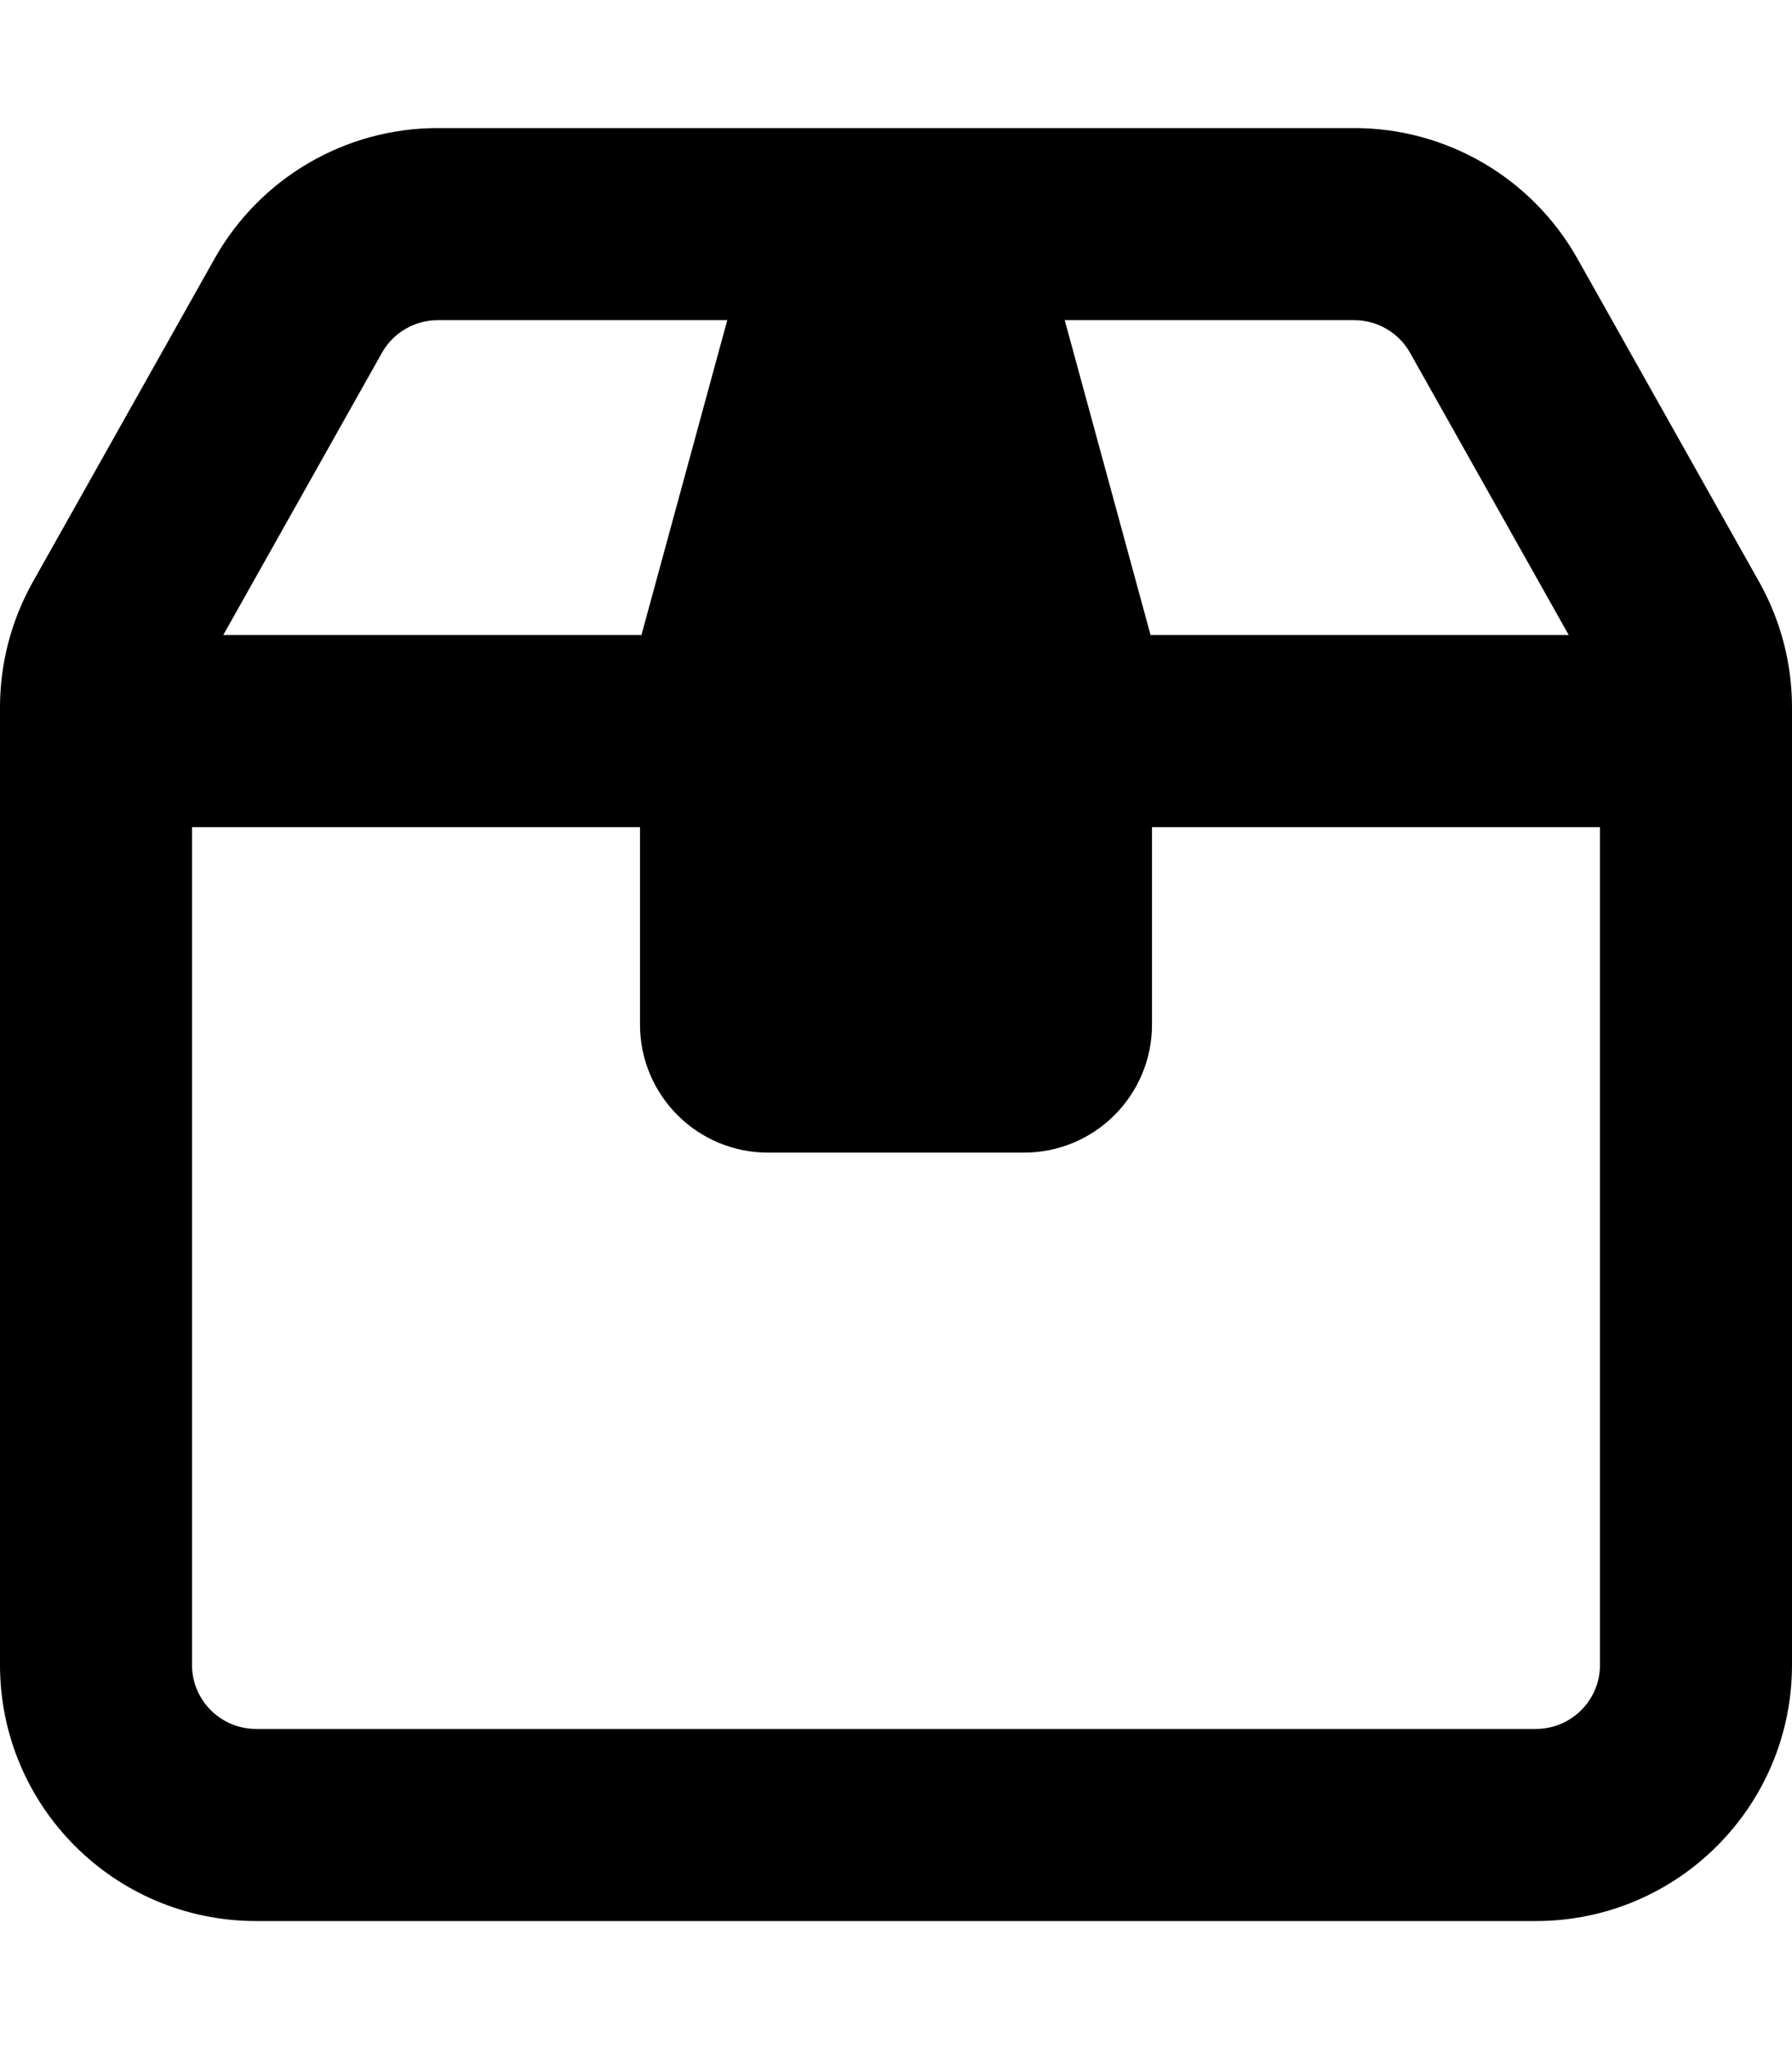 <svg xmlns="http://www.w3.org/2000/svg" viewBox="0 0 448 512"><!-- Font Awesome Pro 6.0.0-alpha2 by @fontawesome - https://fontawesome.com License - https://fontawesome.com/license (Commercial License) --><path d="M439.781 145.387L394.352 64.623C383.016 44.471 361.691 32 338.57 32H109.43C86.309 32 64.984 44.471 53.648 64.623L8.219 145.387C2.83 154.967 0 165.773 0 176.764V416C0 451.346 28.654 480 64 480H384C419.346 480 448 451.346 448 416V176.764C448 165.773 445.17 154.967 439.781 145.387ZM352.516 88.154L392.182 158.672H287.639L266.182 80H338.57C344.342 80 349.686 83.125 352.516 88.154ZM95.484 88.154C98.314 83.125 103.658 80 109.43 80H181.818L160.361 158.672H55.818L95.484 88.154ZM400 416C400 424.822 392.822 432 384 432H64C55.178 432 48 424.822 48 416V206.672H160V256C160 273.672 174.326 288 192 288H256C273.674 288 288 273.672 288 256V206.672H400V416Z"/></svg>